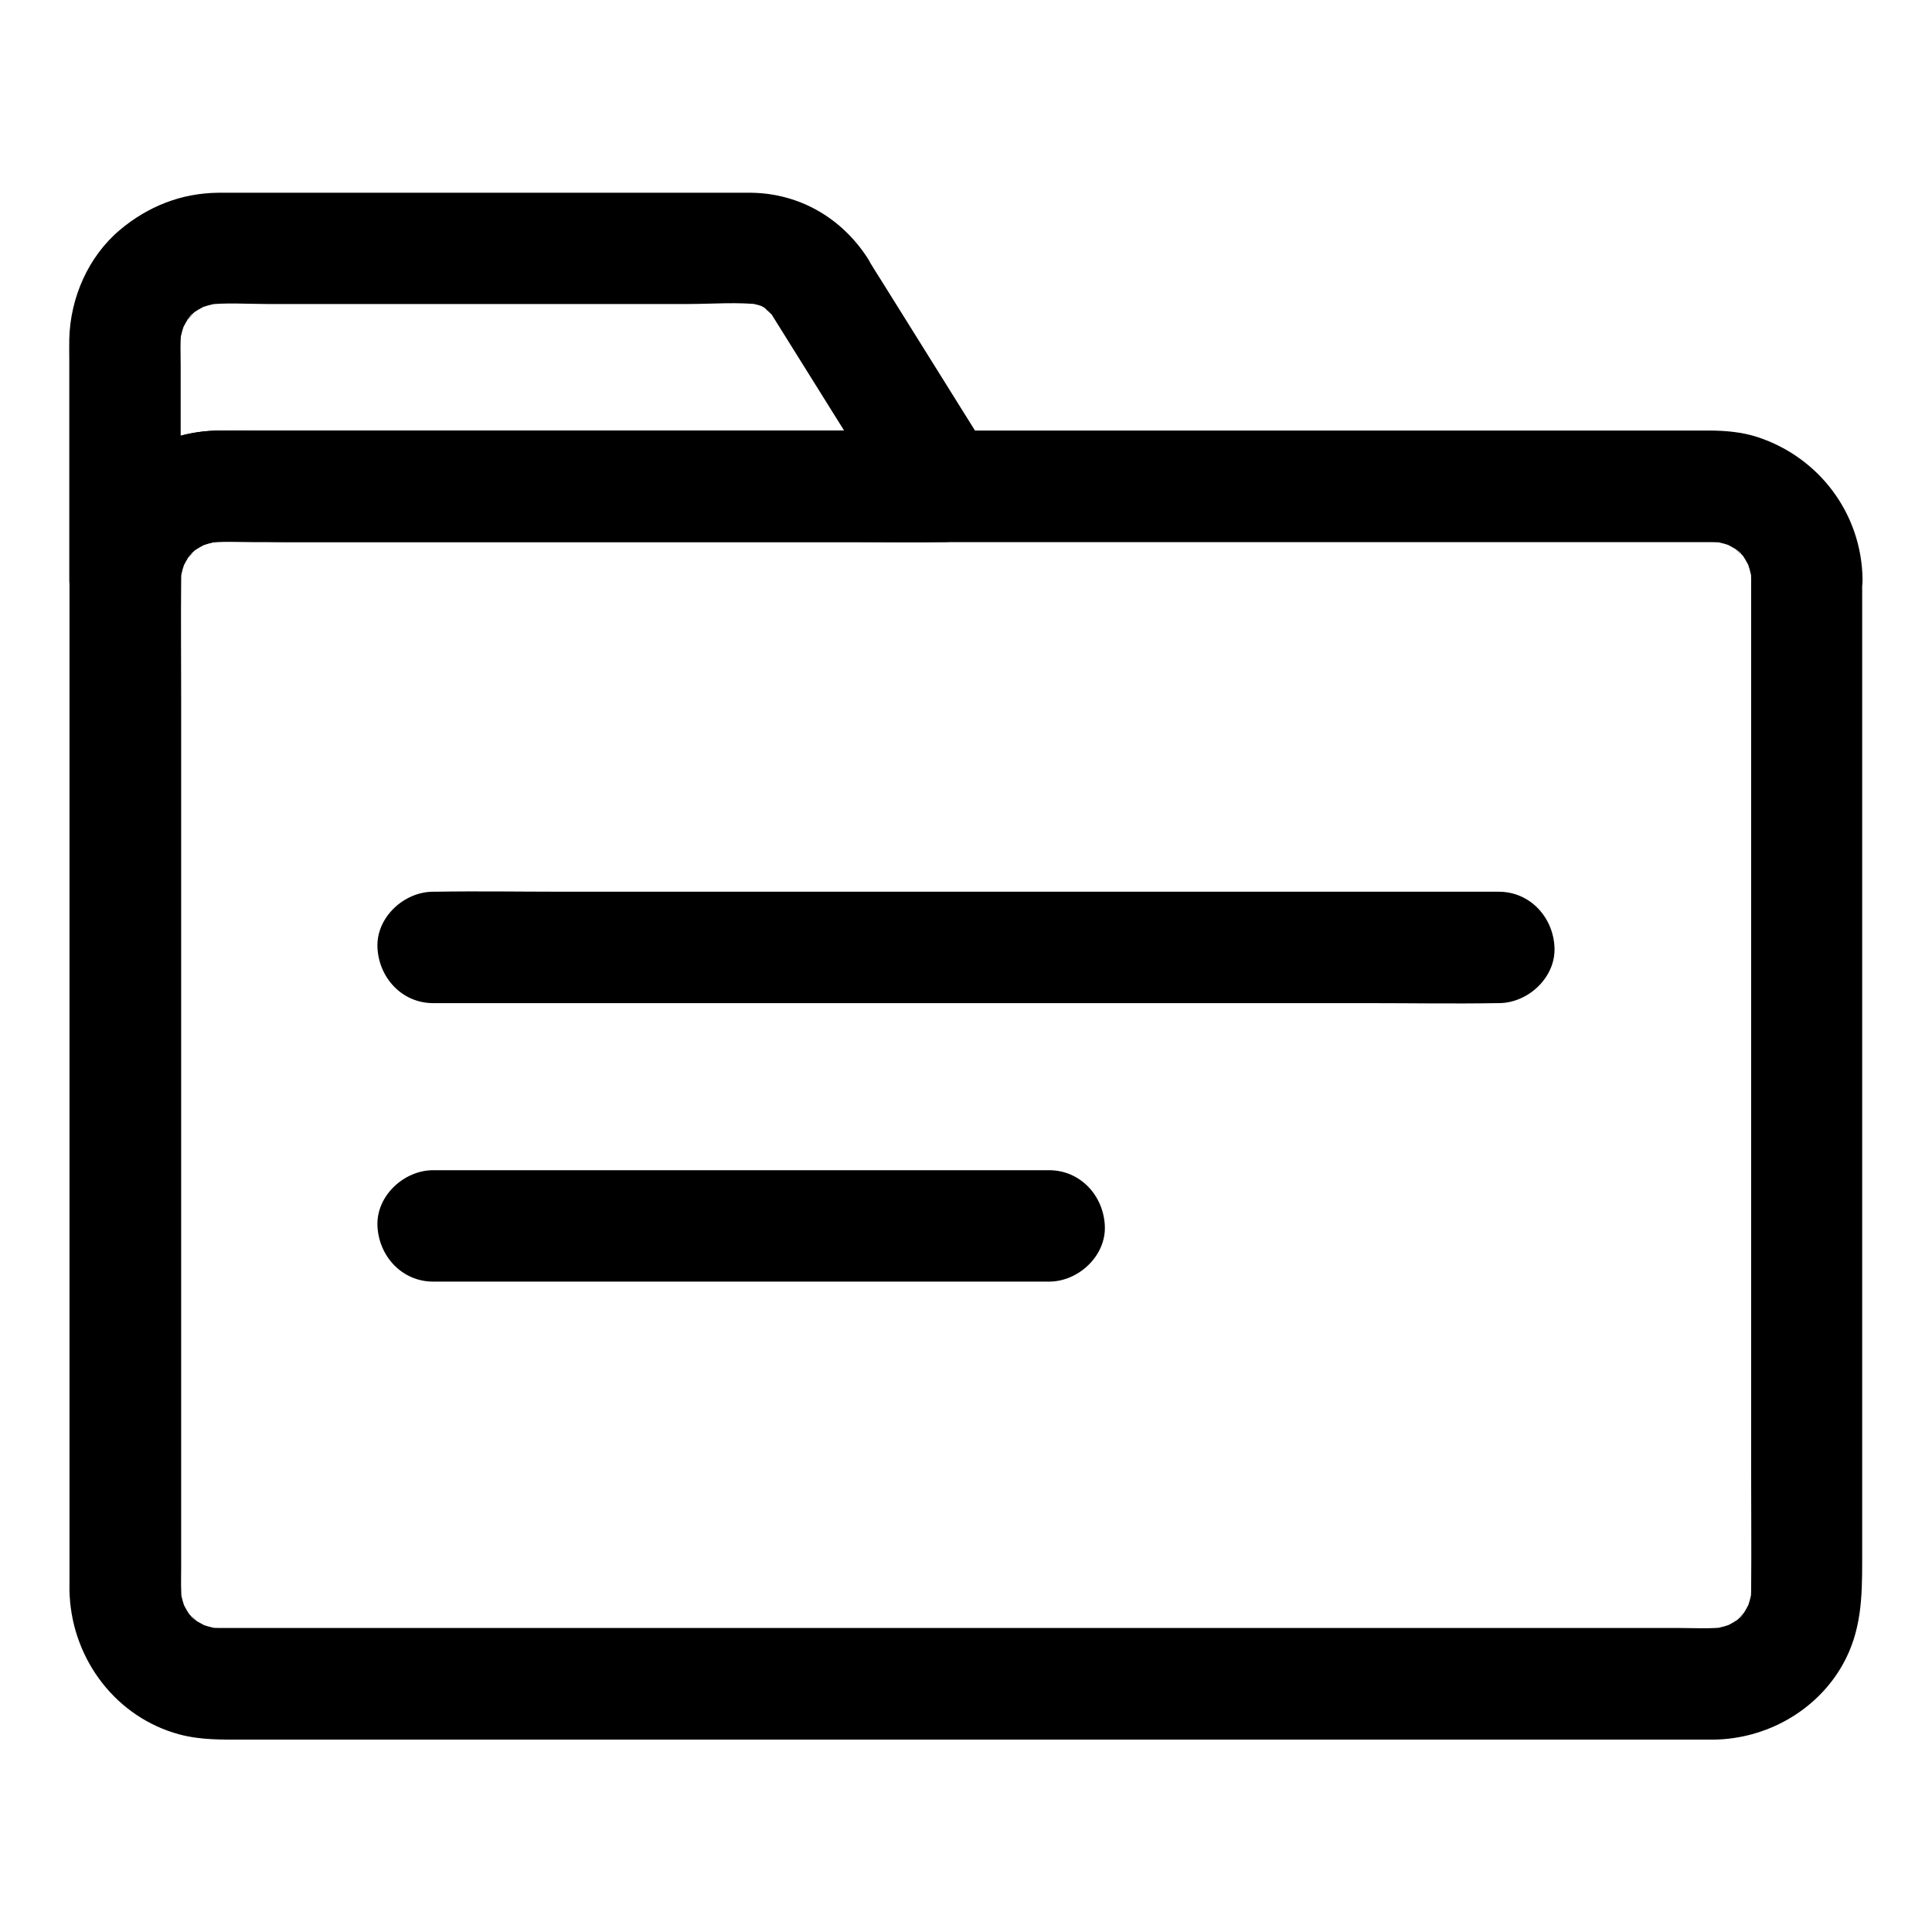 <?xml version="1.0" encoding="UTF-8"?>
<!-- The Best Svg Icon site in the world: iconSvg.co, Visit us! https://iconsvg.co -->
<svg fill="#000000" width="800px" height="800px" version="1.1" viewBox="144 144 512 512" xmlns="http://www.w3.org/2000/svg">
 <g>
  <path d="m348.44 227.26c9.691 15.5 19.336 30.996 29.027 46.492 1.379 2.164 2.754 4.379 4.082 6.543 4.231-7.379 8.512-14.809 12.742-22.188h-23.223-54.023-61.203-44.871-8.906c-6.297 0.051-12.102 1.477-17.809 4.133-9.199 4.328-15.598 12.348-19.387 21.598-1.77 4.281-2.461 9.004-2.508 13.629h29.52v-56.383c0-3.344-0.195-6.742 0.246-10.086-0.195 1.328-0.344 2.609-0.543 3.938 0.344-2.164 0.934-4.281 1.77-6.297-0.492 1.18-0.984 2.363-1.477 3.543 0.641-1.379 1.328-2.707 2.164-3.984 0.836-1.277 1.969-1.672-0.789 0.934 0.543-0.492 0.984-1.133 1.523-1.672 0.148-0.148 1.523-1.574 1.672-1.523-0.051-0.051-3.59 2.559-0.934 0.789 1.277-0.836 2.559-1.523 3.984-2.164-1.18 0.492-2.363 0.984-3.543 1.477 2.066-0.836 4.133-1.426 6.297-1.77-1.328 0.195-2.609 0.344-3.938 0.543 5.363-0.688 11.02-0.246 16.434-0.246h33.996 77.539c6.496 0 13.285-0.59 19.73 0.195-1.328-0.195-2.609-0.344-3.938-0.543 1.918 0.297 3.691 0.789 5.512 1.523-1.18-0.492-2.363-0.984-3.543-1.477 0.887 0.395 1.723 0.789 2.508 1.277 0.395 0.246 0.789 0.492 1.18 0.789 1.23 0.887 0.789 0.543-1.277-0.984 0.543 0.688 1.426 1.379 2.066 2.016 0.984 1.133 0.641 0.688-0.934-1.277 0.359 0.34 0.605 0.73 0.852 1.176 4.184 6.496 13.285 9.742 20.172 5.312 6.445-4.184 9.789-13.285 5.312-20.172-6.887-10.629-18.008-17.121-30.75-17.32h-2.953-18.992-64.895-50.871-3.641c-9.742 0.098-18.598 3.59-26.027 9.84-8.414 7.086-13.137 17.957-13.43 28.832-0.051 1.969 0 3.938 0 5.856v56.383 1.477c0 7.723 6.789 15.105 14.762 14.762 8.07-0.344 14.66-6.496 14.762-14.762 0-1.133 0.098-2.262 0.246-3.394-0.195 1.328-0.344 2.609-0.543 3.938 0.344-2.164 0.934-4.281 1.77-6.297-0.492 1.18-0.984 2.363-1.477 3.543 0.641-1.379 1.328-2.707 2.164-3.984 0.836-1.277 1.969-1.672-0.789 0.934 0.543-0.492 0.984-1.133 1.523-1.672 0.148-0.148 1.523-1.574 1.672-1.523-0.051-0.051-3.59 2.559-0.934 0.789 1.277-0.836 2.559-1.523 3.984-2.164-1.18 0.492-2.363 0.984-3.543 1.477 2.066-0.836 4.133-1.426 6.297-1.77-1.328 0.195-2.609 0.344-3.938 0.543 6.988-0.887 14.367-0.246 21.352-0.246h45.707 55.941 48.855c7.922 0 15.844 0.148 23.715 0h0.344c10.922 0 18.746-12.645 12.742-22.188-9.691-15.5-19.336-30.996-29.027-46.492-1.379-2.164-2.754-4.379-4.082-6.543-4.082-6.543-13.383-9.691-20.172-5.312-6.488 4.164-9.59 13.121-5.258 20.156z"/>
  <path d="m608.07 297.46v27.059 64.648 77.883 67.012c0 10.43 0.098 20.859 0 31.293 0 1.23-0.098 2.41-0.246 3.641 0.195-1.328 0.344-2.609 0.543-3.938-0.344 2.164-0.934 4.281-1.77 6.297 0.492-1.18 0.984-2.363 1.477-3.543-0.641 1.379-1.328 2.707-2.164 3.984-0.836 1.277-1.969 1.672 0.789-0.934-0.543 0.492-0.984 1.133-1.523 1.672-0.148 0.148-1.523 1.574-1.672 1.523 0.051 0.051 3.59-2.559 0.934-0.789-1.277 0.836-2.559 1.523-3.984 2.164 1.18-0.492 2.363-0.984 3.543-1.477-2.066 0.836-4.133 1.426-6.297 1.77 1.328-0.195 2.609-0.344 3.938-0.543-4.379 0.543-8.906 0.246-13.285 0.246h-28.586-42.754-52.398-57.465-58.008-54.023-45.512-32.473-14.859c-1.277 0-2.559-0.051-3.836-0.246 1.328 0.195 2.609 0.344 3.938 0.543-2.164-0.344-4.281-0.934-6.297-1.77 1.18 0.492 2.363 0.984 3.543 1.477-1.379-0.641-2.707-1.328-3.984-2.164-1.277-0.836-1.672-1.969 0.934 0.789-0.492-0.543-1.133-0.984-1.672-1.523-0.148-0.148-1.574-1.523-1.523-1.672-0.051 0.051 2.559 3.59 0.789 0.934-0.836-1.277-1.523-2.559-2.164-3.984 0.492 1.18 0.984 2.363 1.477 3.543-0.836-2.066-1.426-4.133-1.77-6.297 0.195 1.328 0.344 2.609 0.543 3.938-0.395-3.246-0.246-6.641-0.246-9.891v-19.336-64.453-78.328-67.453c0-10.578-0.098-21.207 0-31.785 0-1.23 0.098-2.41 0.246-3.641-0.195 1.328-0.344 2.609-0.543 3.938 0.344-2.164 0.934-4.281 1.77-6.297-0.492 1.18-0.984 2.363-1.477 3.543 0.641-1.379 1.328-2.707 2.164-3.984 0.836-1.277 1.969-1.672-0.789 0.934 0.543-0.492 0.984-1.133 1.523-1.672 0.148-0.148 1.523-1.574 1.672-1.523-0.051-0.051-3.59 2.559-0.934 0.789 1.277-0.836 2.559-1.523 3.984-2.164-1.18 0.492-2.363 0.984-3.543 1.477 2.066-0.836 4.133-1.426 6.297-1.77-1.328 0.195-2.609 0.344-3.938 0.543 4.379-0.543 8.906-0.246 13.285-0.246h28.586 42.754 52.398 57.465 58.008 54.023 45.512 32.473 14.859c1.277 0 2.559 0.051 3.836 0.246-1.328-0.195-2.609-0.344-3.938-0.543 2.164 0.344 4.281 0.934 6.297 1.77-1.18-0.492-2.363-0.984-3.543-1.477 1.379 0.641 2.707 1.328 3.984 2.164 1.277 0.836 1.672 1.969-0.934-0.789 0.492 0.543 1.133 0.984 1.672 1.523 0.148 0.148 1.574 1.523 1.523 1.672 0.051-0.051-2.559-3.59-0.789-0.934 0.836 1.277 1.523 2.559 2.164 3.984-0.492-1.18-0.984-2.363-1.477-3.543 0.836 2.066 1.426 4.133 1.77 6.297-0.195-1.328-0.344-2.609-0.543-3.938 0.148 1.09 0.246 2.219 0.246 3.352 0.098 7.723 6.691 15.105 14.762 14.762 7.922-0.344 14.859-6.496 14.762-14.762-0.246-17.32-11.465-32.273-27.848-37.637-4.082-1.328-8.512-1.723-12.793-1.723h-14.562-28.34-38.918-46.102-50.625-51.465-49.691-44.527-36.016-24.746c-3.344 0-6.742-0.051-10.086 0-13.777 0.148-26.52 7.332-33.801 19.039-3.938 6.394-5.656 13.875-5.656 21.352v18.598 36.262 47.43 51.562 48.562 39.164 22.535c0 1.426-0.051 2.902 0.051 4.379 0.934 17.023 12.398 32.176 29.078 36.652 5.707 1.523 11.367 1.379 17.172 1.379h21.992 34.195 43.148 48.707 51.562 50.824 47.43 40.59 30.504 17.562 2.856c13.973-0.148 27.355-7.625 34.242-19.875 4.969-8.809 5.164-17.859 5.164-27.453v-28.684-42.805-50.43-50.973-44.43-31.438-11.367c0-7.723-6.789-15.105-14.762-14.762-7.875 0.246-14.664 6.394-14.664 14.66z"/>
  <path d="m258.79 409.84h28.043 67.402 81.574 70.555c11.465 0 22.926 0.195 34.34 0h0.492c7.723 0 15.105-6.789 14.762-14.762-0.344-8.02-6.496-14.762-14.762-14.762h-28.043-67.402-81.574-70.555c-11.465 0-22.926-0.195-34.34 0h-0.492c-7.723 0-15.105 6.789-14.762 14.762 0.348 8.02 6.496 14.762 14.762 14.762z"/>
  <path d="m258.79 483.64h55.496 87.723 20.023c7.723 0 15.105-6.789 14.762-14.762-0.344-8.02-6.496-14.762-14.762-14.762h-55.496-87.723-20.023c-7.723 0-15.105 6.789-14.762 14.762 0.348 8.02 6.496 14.762 14.762 14.762z"/>
 </g>
</svg>